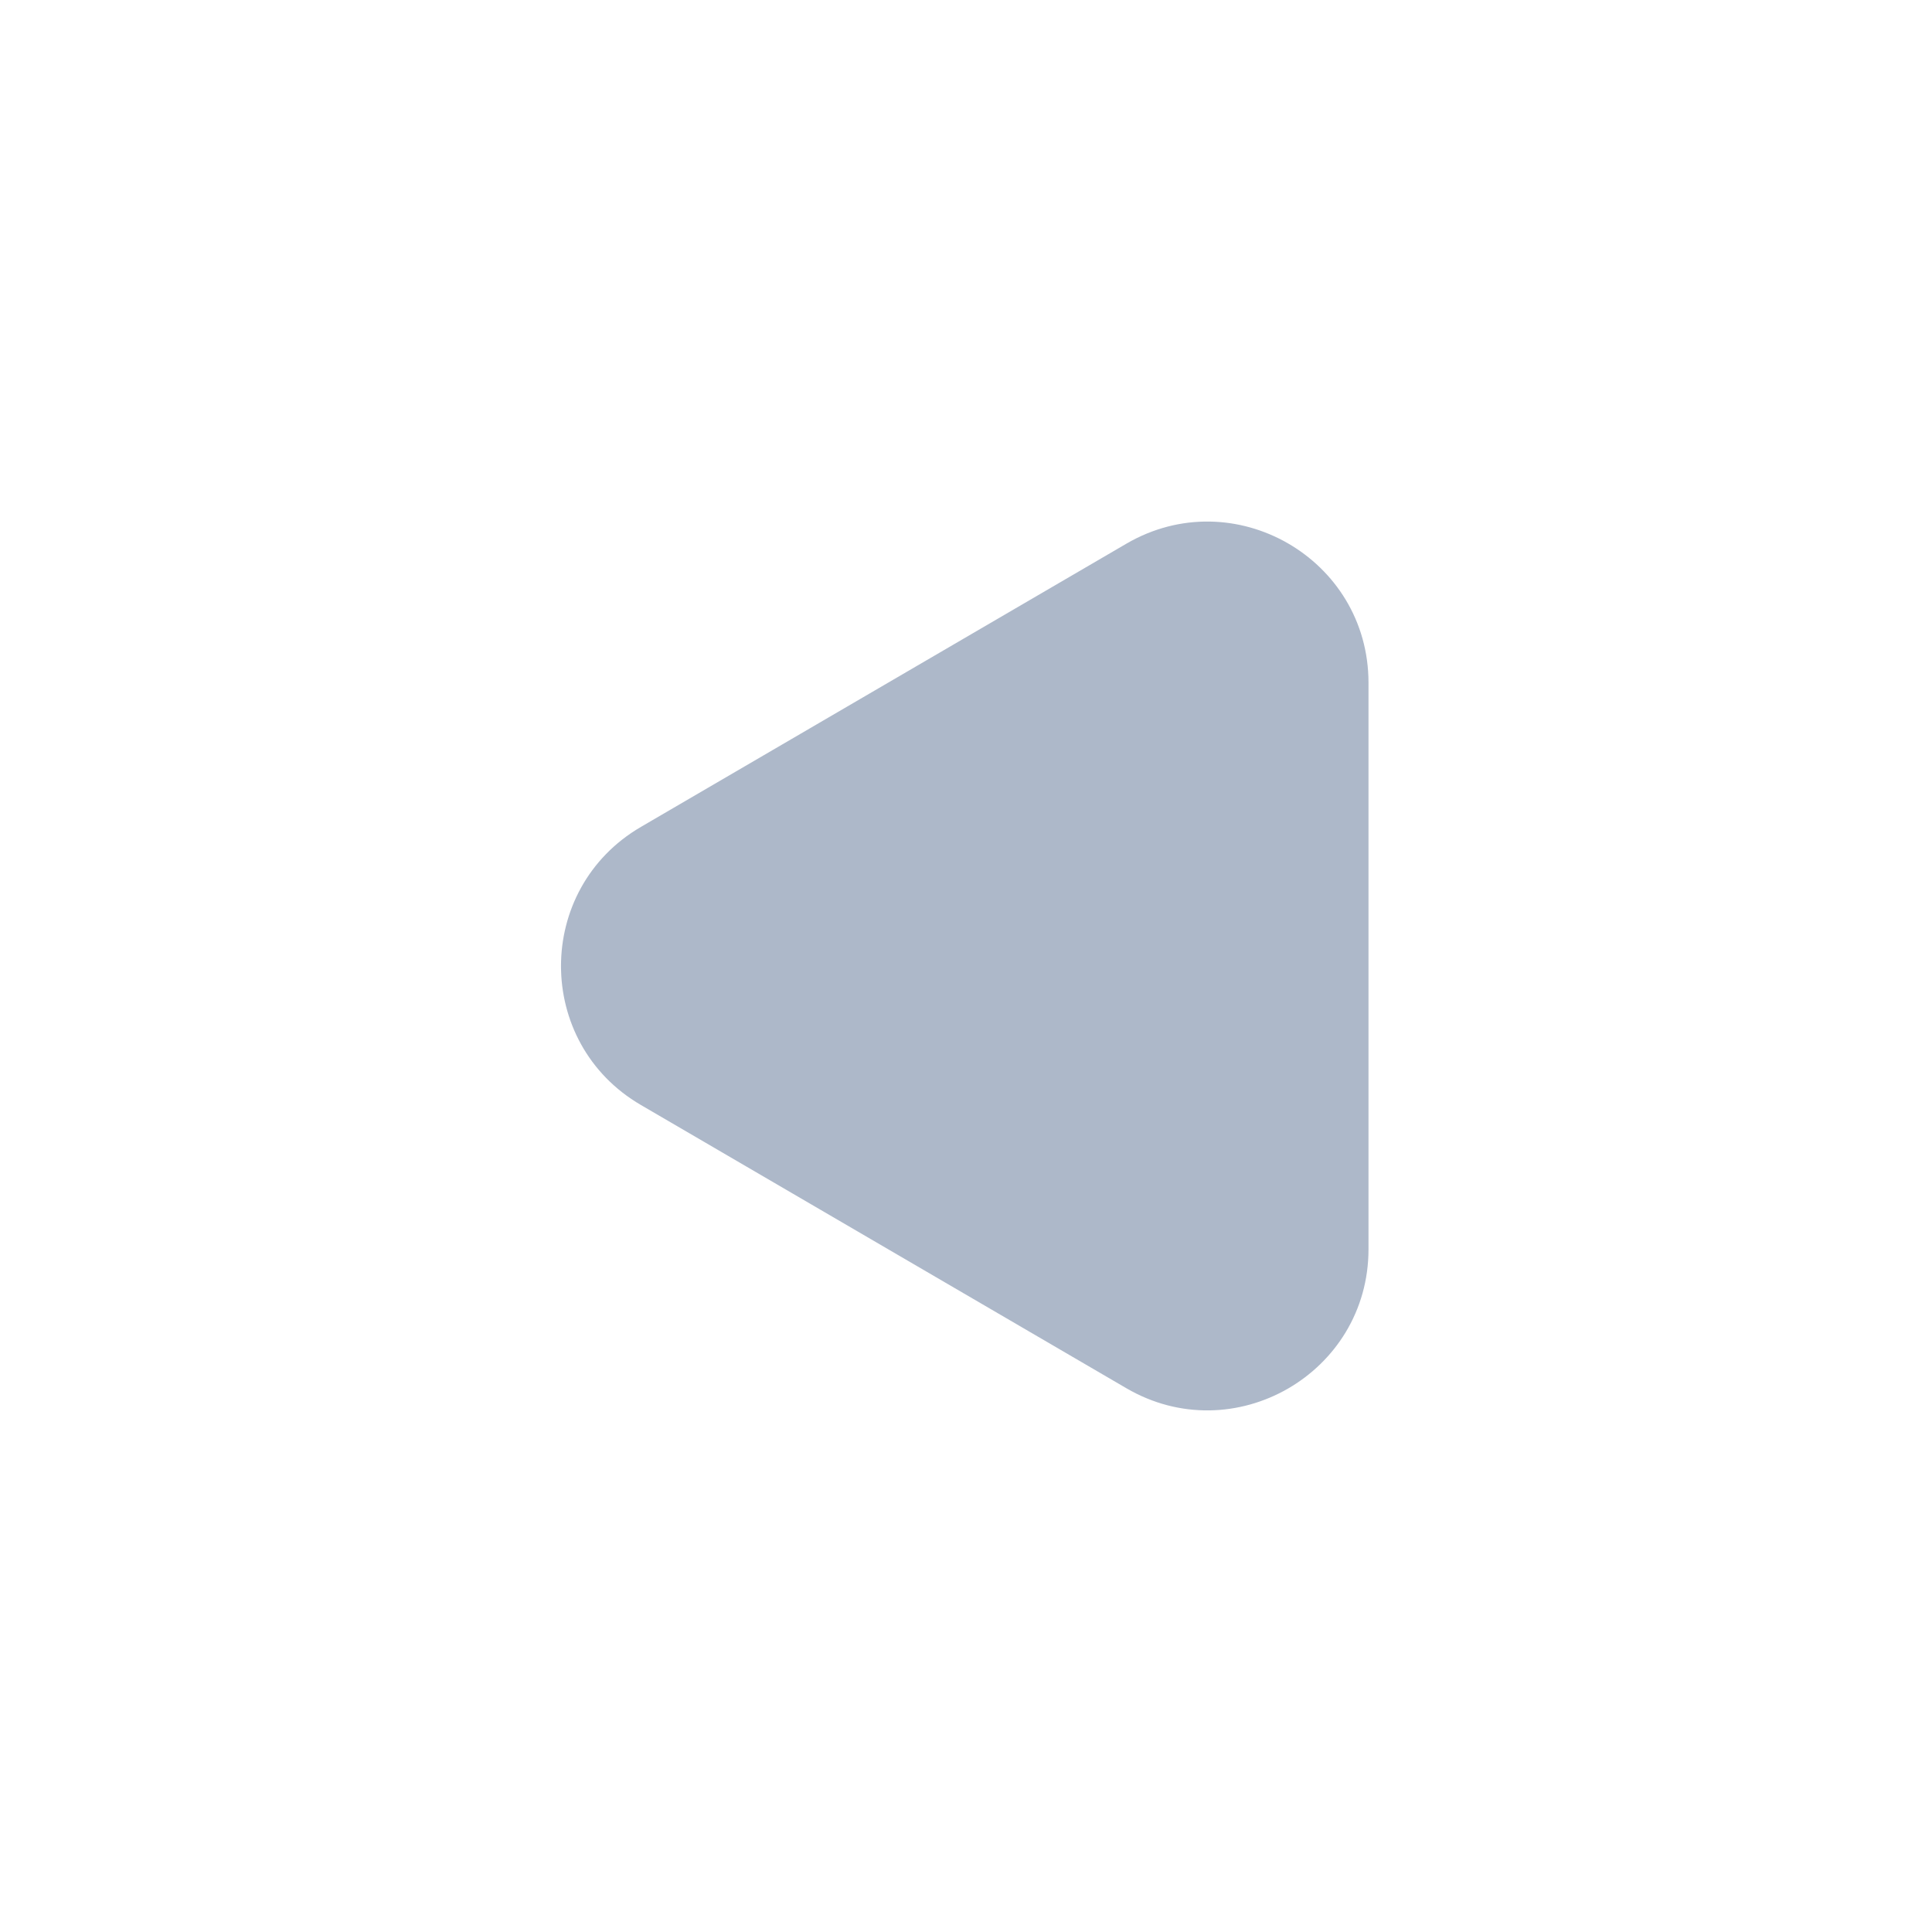 <svg width="24" height="24" viewBox="0 0 24 24" fill="none" xmlns="http://www.w3.org/2000/svg">
<g opacity="0.4">
<path d="M17 15.518V8.482C17 6.938 15.325 5.977 13.992 6.754L7.962 10.272C6.638 11.044 6.638 12.956 7.962 13.727L13.992 17.245C15.325 18.023 17 17.061 17 15.518Z" fill="#334E79"/>
</g>
</svg>
